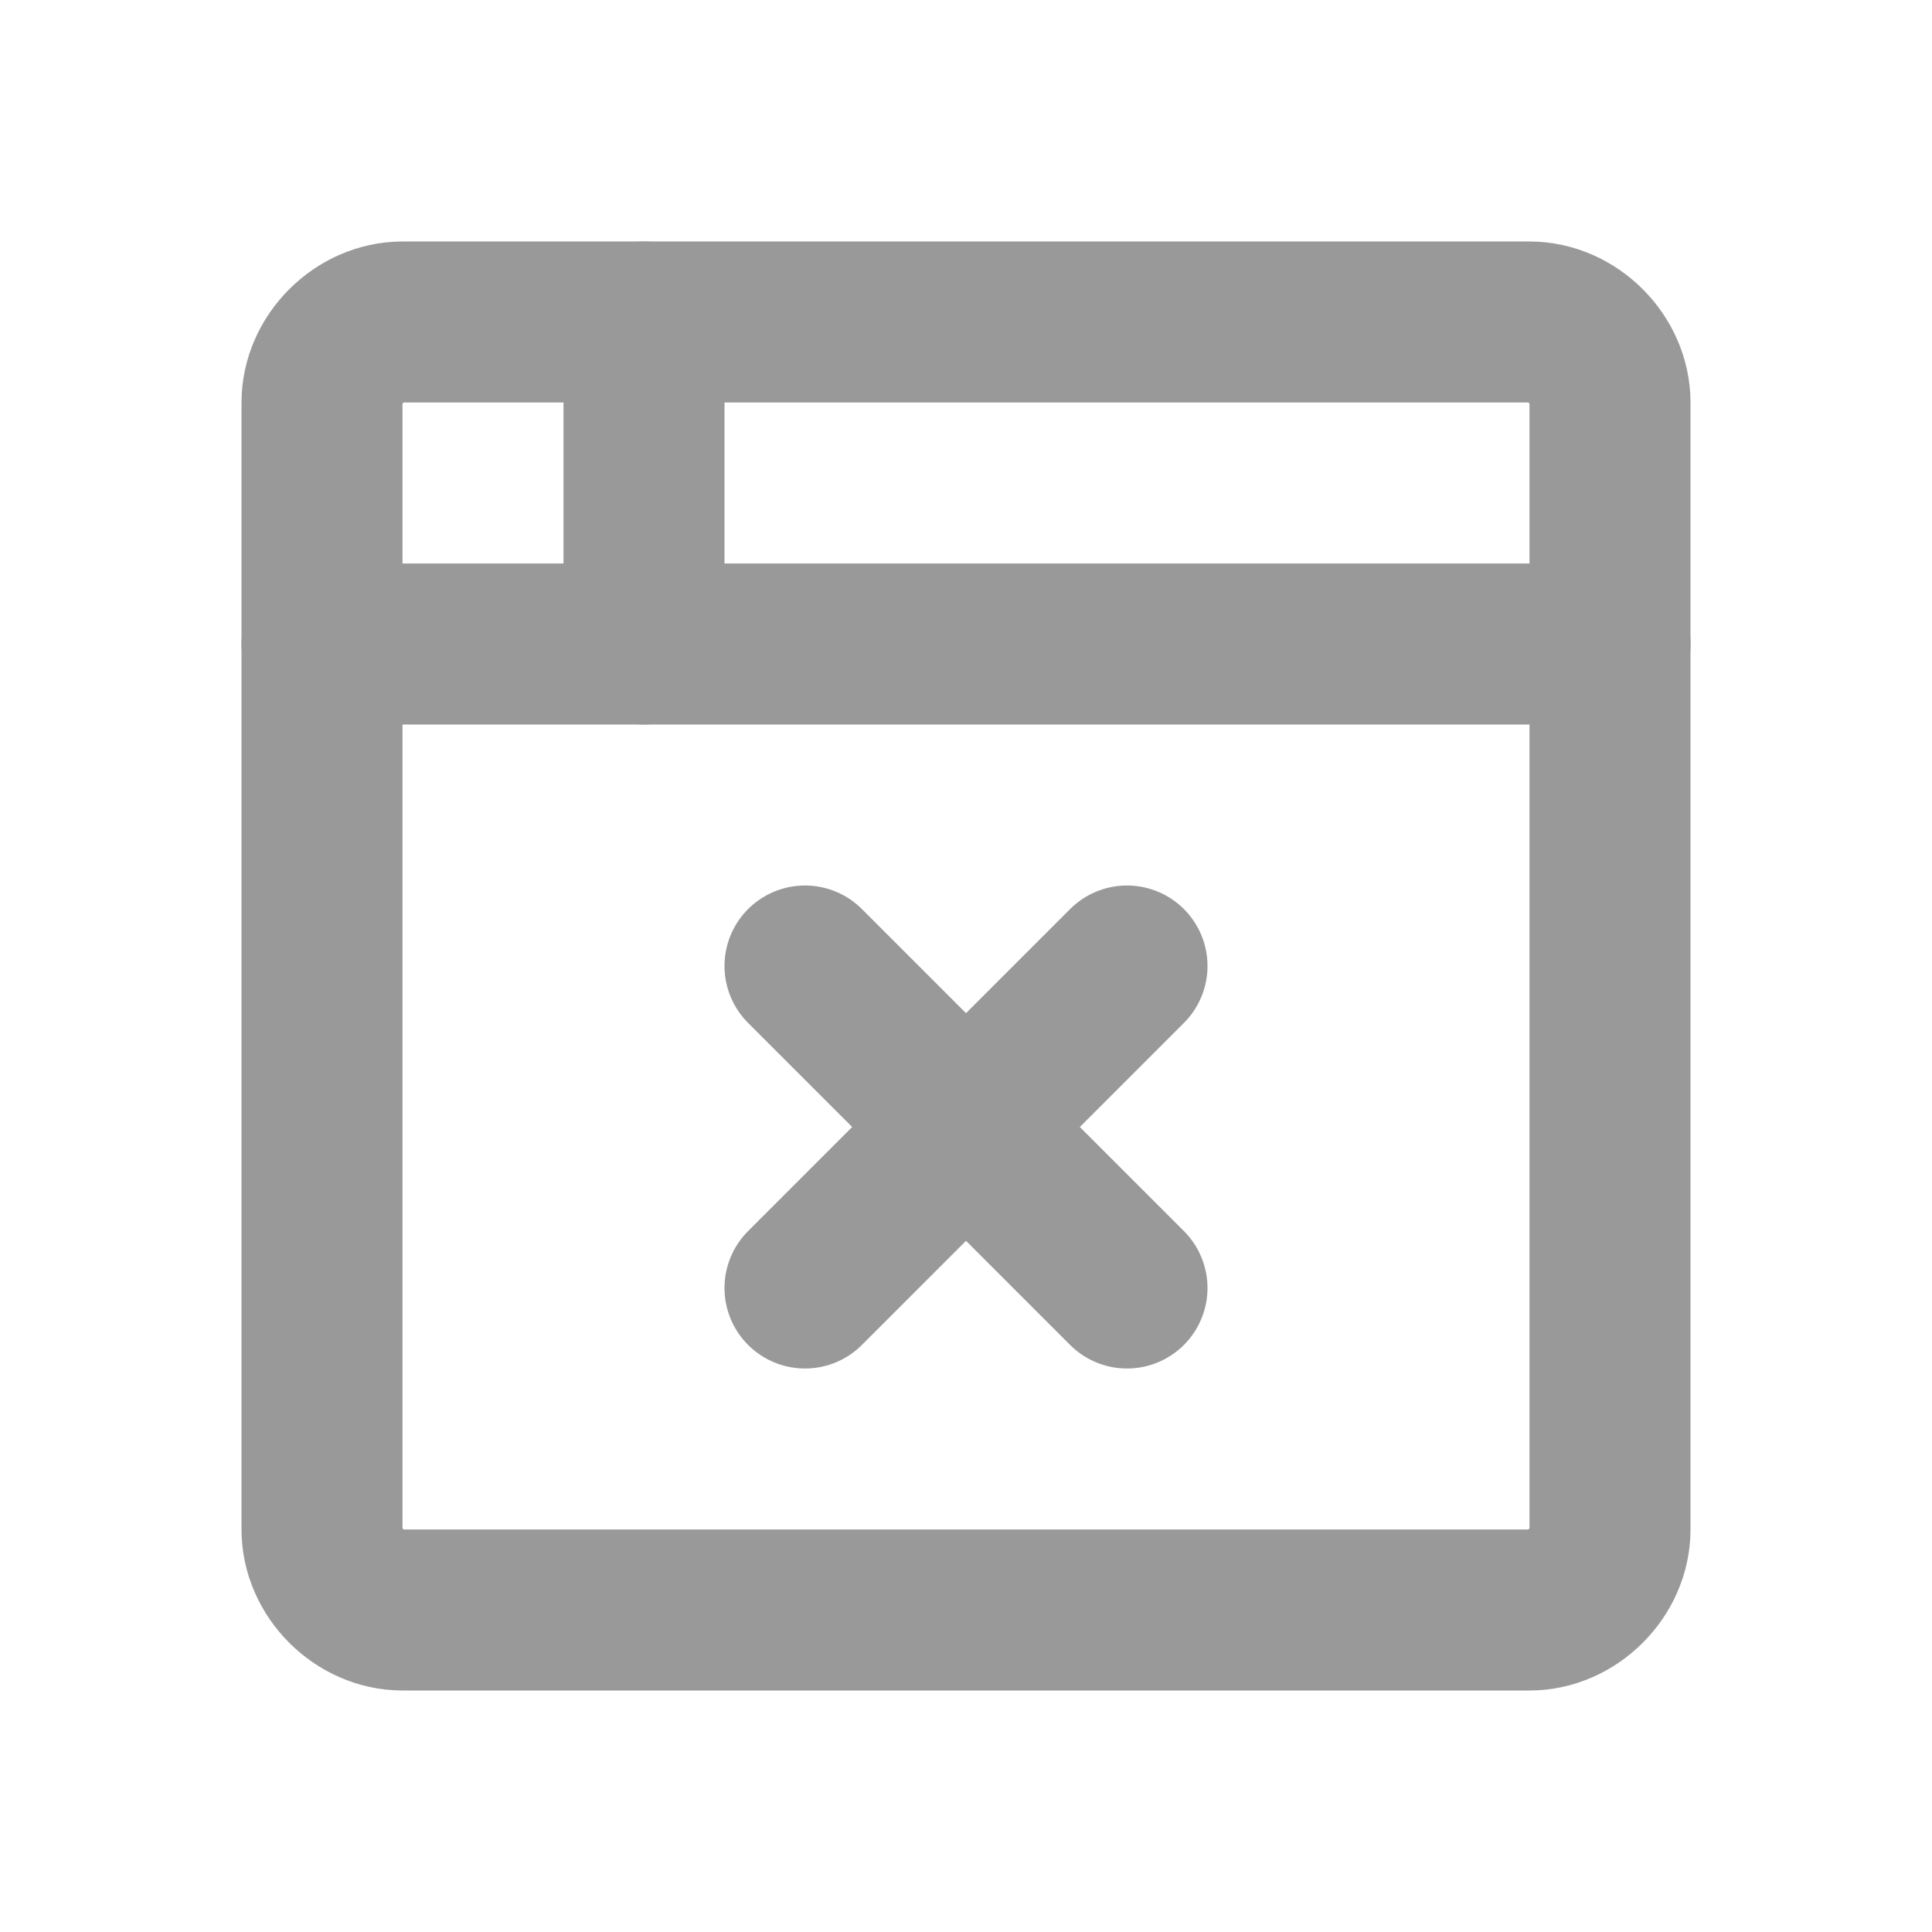 <svg viewBox="0 0 36 36" xmlns="http://www.w3.org/2000/svg"><g fill="none"><path d="m0 0h36v36h-36z"/><g stroke="#999" stroke-linecap="round" stroke-linejoin="round" stroke-width="3"><path d="m6 7.5c0-.8.7-1.5 1.5-1.5h21c.8 0 1.5.7 1.5 1.5v21c0 .8-.7 1.5-1.5 1.5h-21c-.8 0-1.5-.7-1.5-1.5z"/><path d="m6 12h24"/><path d="m12 6v6"/><path d="m15 24 6-6"/><path d="m21 24-6-6"/></g></g></svg>